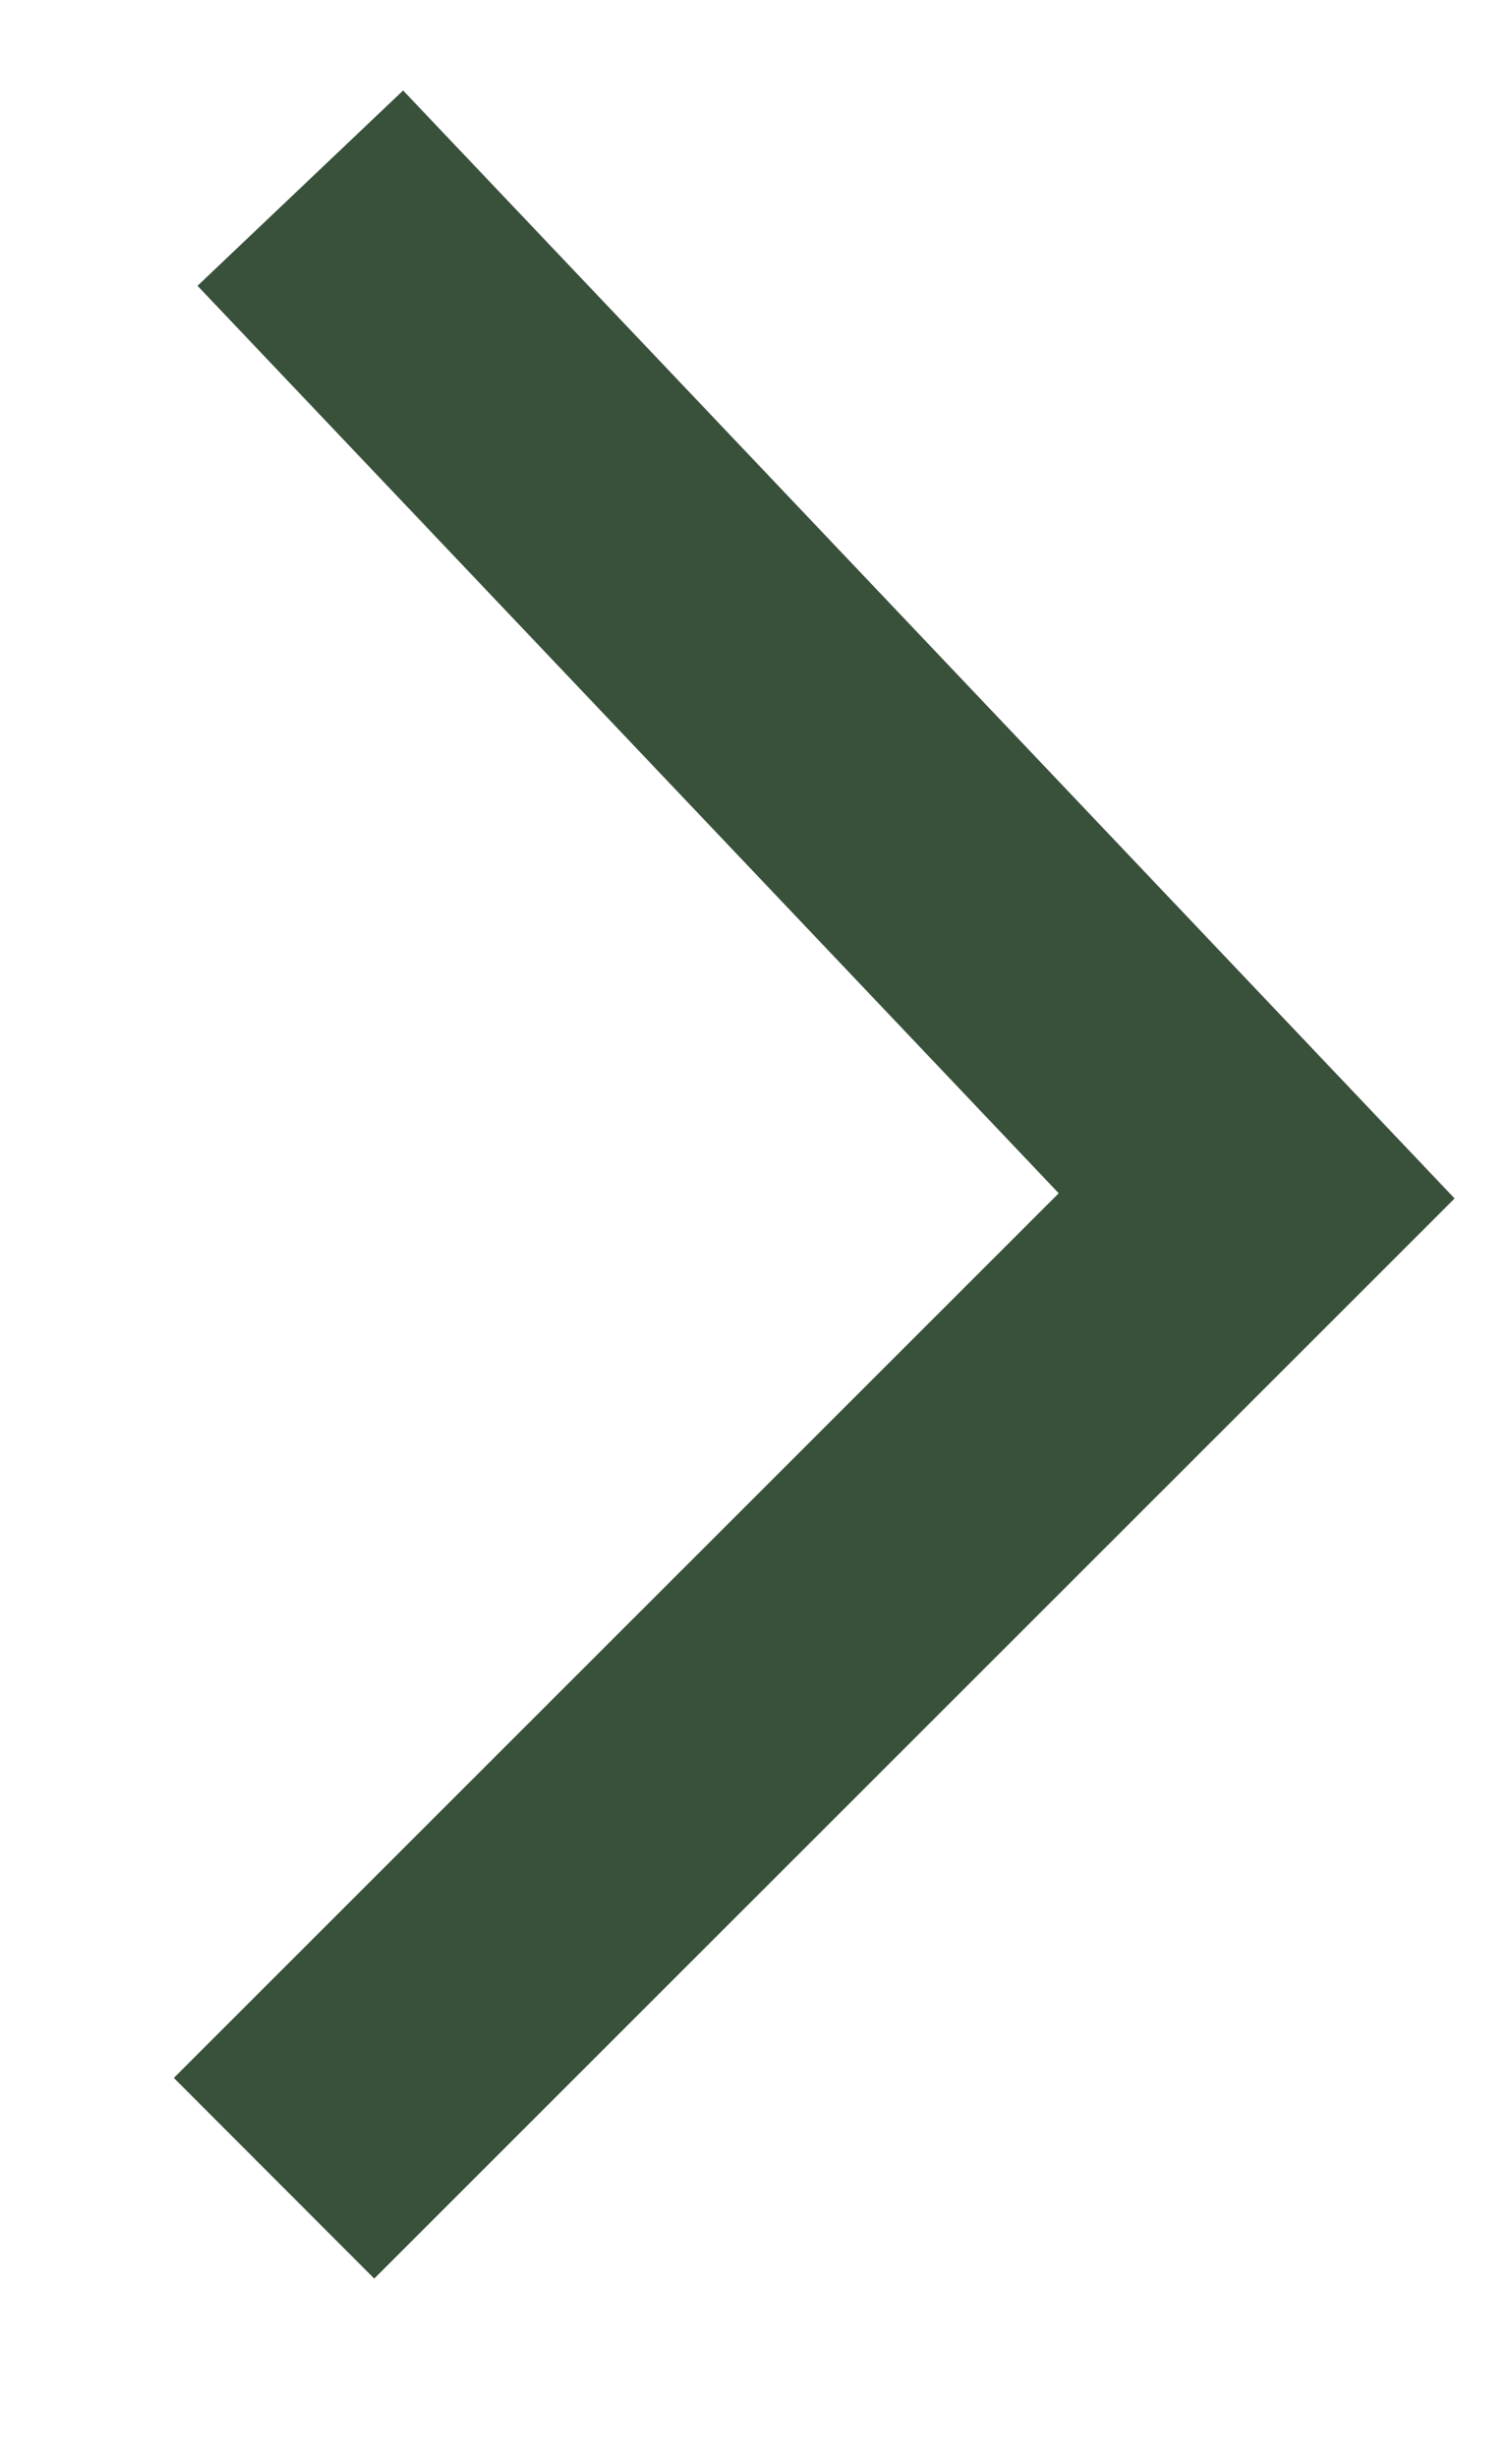 <?xml version="1.0" encoding="UTF-8"?> <svg xmlns="http://www.w3.org/2000/svg" width="8" height="13" viewBox="0 0 8 13" fill="none"><path d="M1.45 11.519L6.649 6.324L1.589 0.995" stroke="#39503B" stroke-width="1.5"></path></svg> 